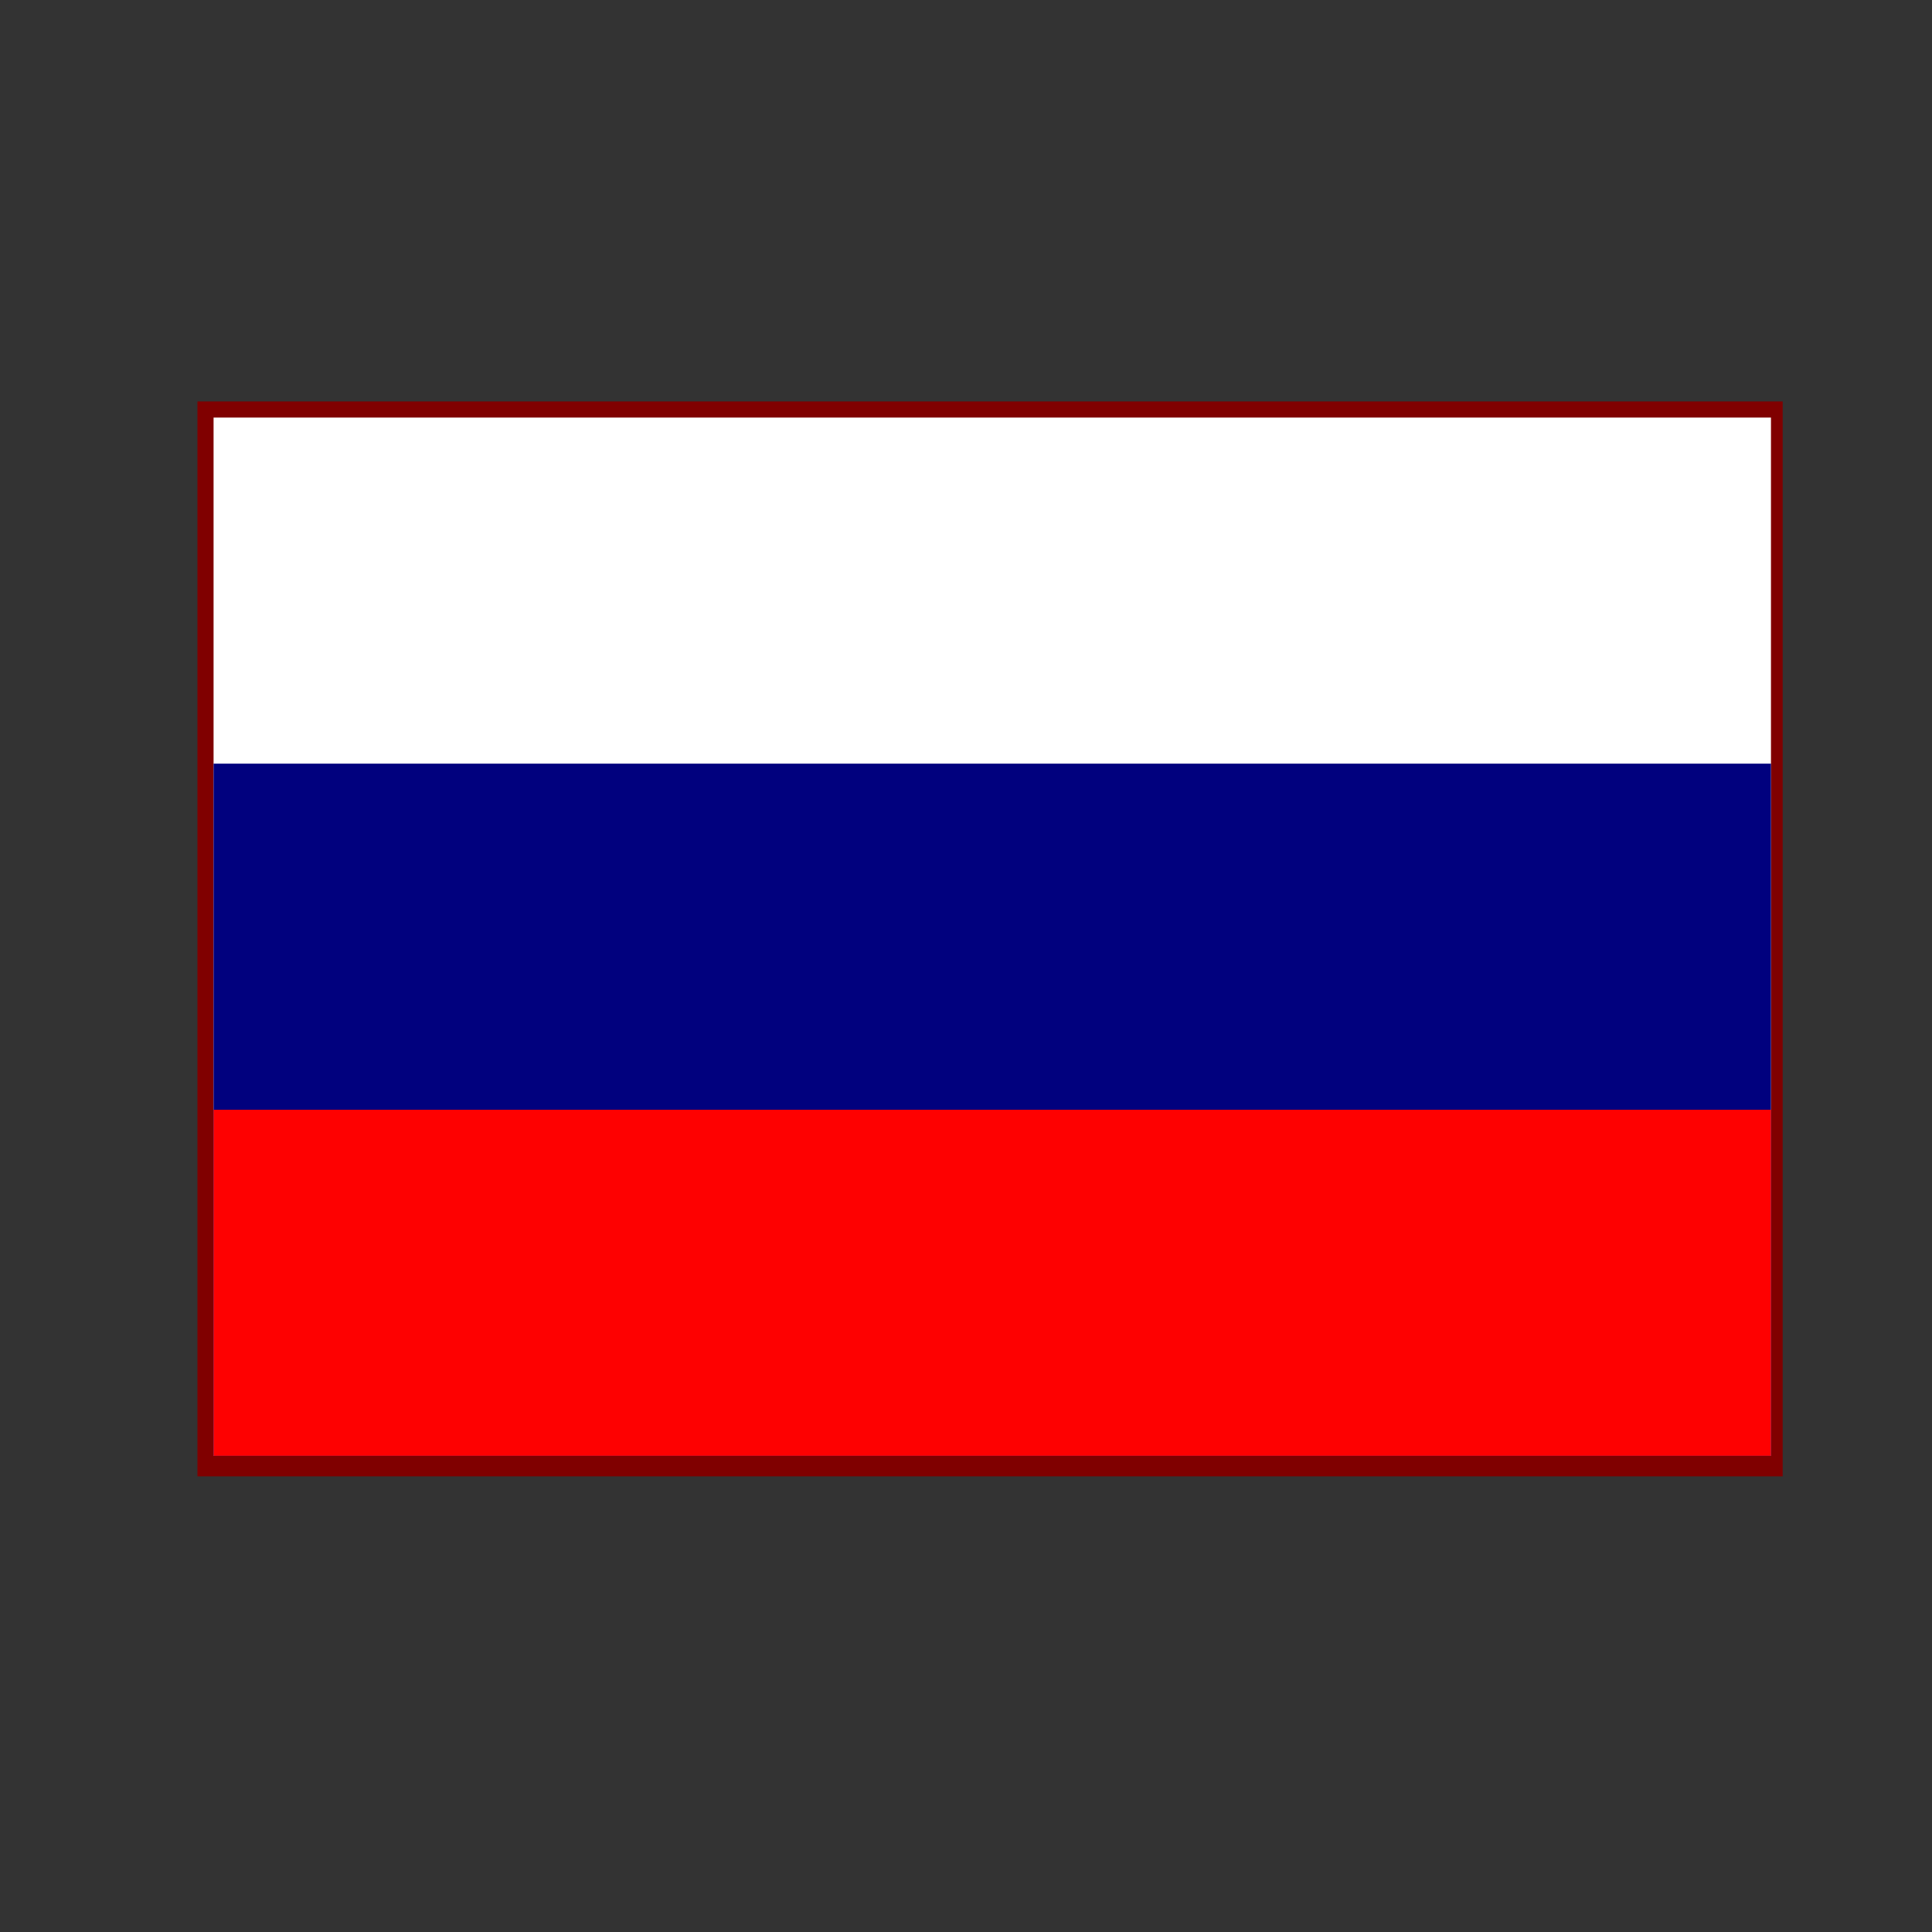 <?xml version="1.0" encoding="UTF-8" standalone="no"?>
<!-- Created with Sodipodi ("http://www.sodipodi.com/") -->

<svg
   xmlns:dc="http://purl.org/dc/elements/1.1/"
   xmlns:cc="http://creativecommons.org/ns#"
   xmlns:rdf="http://www.w3.org/1999/02/22-rdf-syntax-ns#"
   xmlns:svg="http://www.w3.org/2000/svg"
   xmlns="http://www.w3.org/2000/svg"
   xmlns:sodipodi="http://sodipodi.sourceforge.net/DTD/sodipodi-0.dtd"
   xmlns:inkscape="http://www.inkscape.org/namespaces/inkscape"
   id="svg378"
   viewBox="0 0 120 120"
   version="1"
   y="0"
   x="0"
   inkscape:version="0.48.4 r9939"
   width="100%"
   height="100%"
   sodipodi:docname="rf.svg">
  <rect x="0" y="0" width="120" height="120" fill="#333333" stroke="none"/>
  <defs
     id="defs10" />
  <sodipodi:namedview
     pagecolor="#ffffff"
     bordercolor="#666666"
     borderopacity="1"
     objecttolerance="10"
     gridtolerance="10"
     guidetolerance="10"
     inkscape:pageopacity="0"
     inkscape:pageshadow="2"
     inkscape:window-width="640"
     inkscape:window-height="480"
     id="namedview8"
     showgrid="false"
     inkscape:zoom="1.8838619"
     inkscape:cx="86.57483"
     inkscape:cy="58.62733"
     inkscape:window-x="0"
     inkscape:window-y="28"
     inkscape:window-maximized="0"
     inkscape:current-layer="svg378" />
  <g
     id="g3006"
     transform="matrix(0.091,0,0,0.091,13.265,25.936)">
    <rect
       transform="translate(-2.0141792e-5,0)"
       y="-9.008"
       x="-9.008"
       height="729.68"
       width="1078.004"
       id="rect2987"
       style="fill:#800000;stroke:#800000;stroke-width:4;stroke-miterlimit:4;stroke-opacity:1;stroke-dasharray:none" />
    <g
       id="g2998">
      <g
         id="g2989">
        <g
           id="g2992">
          <g
             id="g2995">
            <rect
               x="0"
               y="0"
               width="1063"
               height="708.66"
               style="fill:#ffffff;fill-rule:evenodd;stroke-width:1pt"
               id="rect171" />
          </g>
        </g>
      </g>
      <rect
         id="rect403"
         style="fill:#01017e;fill-rule:evenodd;stroke-width:1pt"
         height="472.44"
         width="1063"
         y="236.22"
         x="0" />
      <rect
         id="rect135"
         style="fill:#fe0101;fill-rule:evenodd;stroke-width:1pt"
         height="236.22"
         width="1063"
         y="472.44"
         x="0" />
    </g>
  </g>
</svg>
